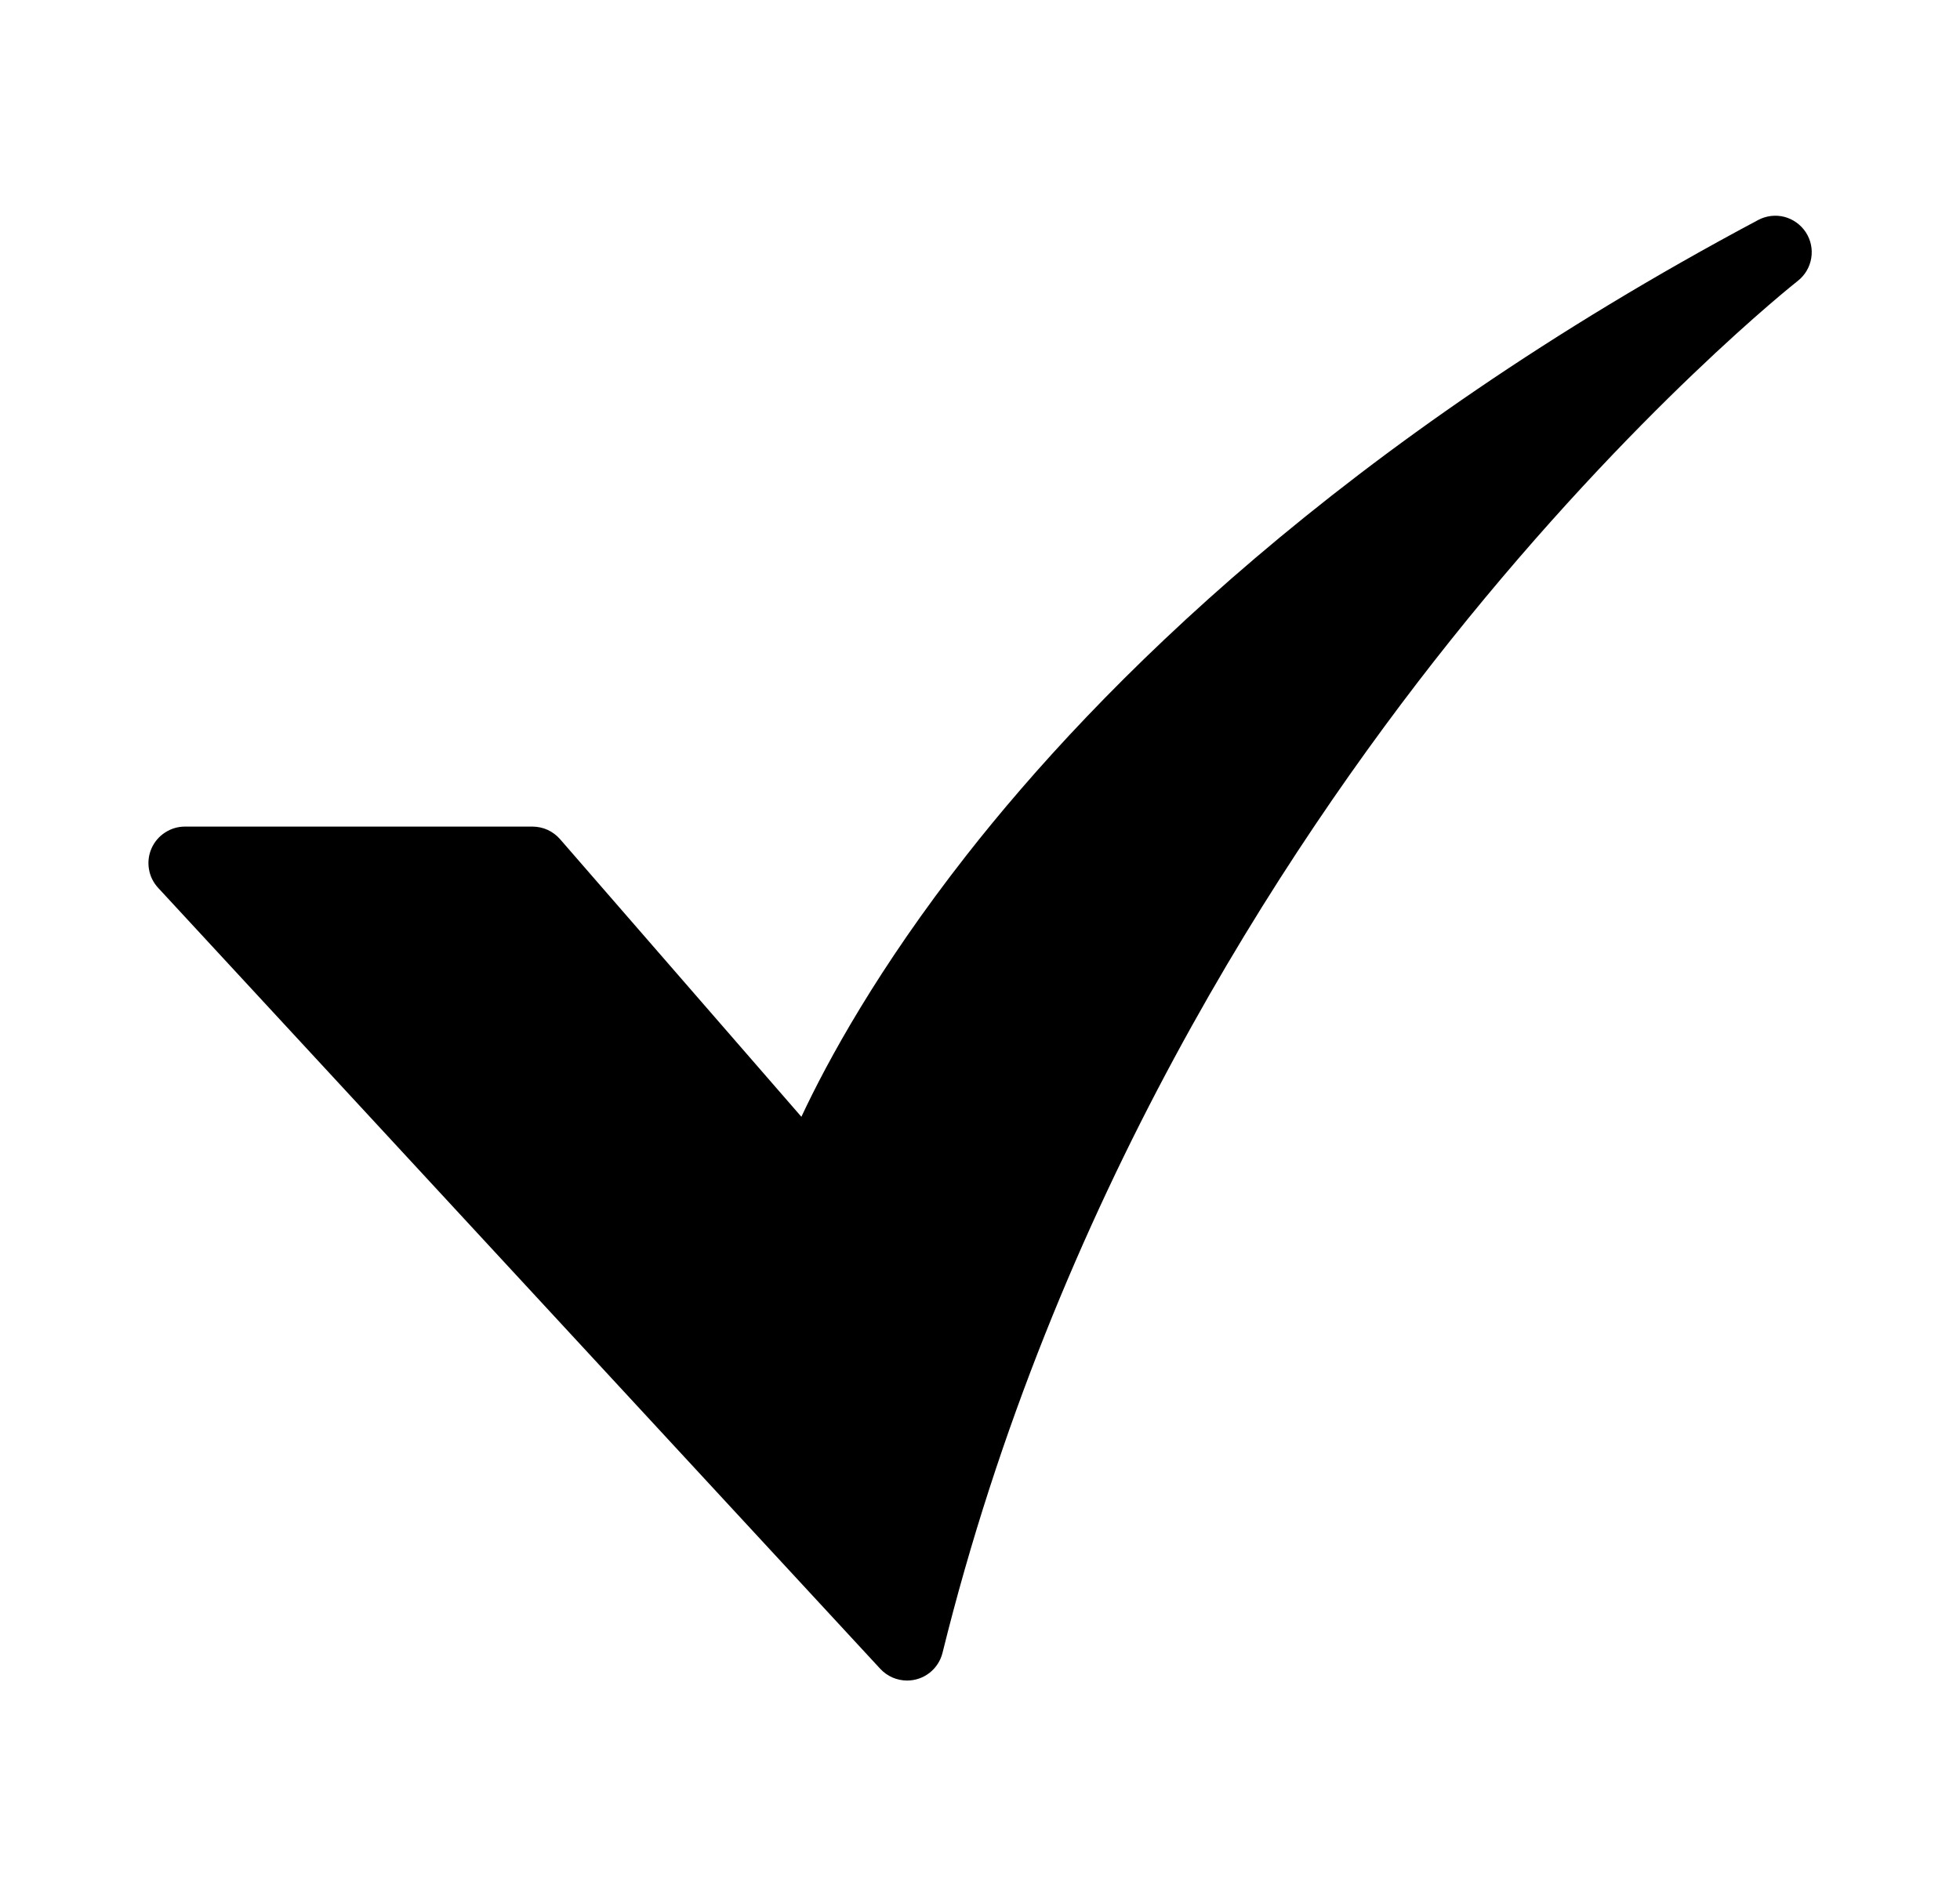 <svg width="31" height="30" viewBox="0 0 31 30" fill="none" xmlns="http://www.w3.org/2000/svg">
<path d="M14.347 26.587C14.267 26.587 14.189 26.57 14.116 26.539C14.043 26.507 13.977 26.46 13.923 26.402L2.501 14.046C2.425 13.964 2.374 13.861 2.356 13.75C2.337 13.64 2.351 13.526 2.396 13.423C2.441 13.32 2.515 13.233 2.609 13.172C2.703 13.11 2.812 13.077 2.925 13.077H8.423C8.505 13.078 8.587 13.095 8.662 13.129C8.737 13.164 8.804 13.214 8.858 13.276L12.675 17.668C13.088 16.786 13.887 15.317 15.288 13.528C17.36 10.883 21.214 6.993 27.807 3.481C27.934 3.413 28.083 3.395 28.223 3.431C28.362 3.468 28.483 3.555 28.562 3.676C28.641 3.797 28.671 3.943 28.647 4.086C28.623 4.228 28.547 4.356 28.433 4.445C28.408 4.465 25.866 6.467 22.94 10.133C20.247 13.508 16.668 19.026 14.907 26.149C14.876 26.274 14.804 26.385 14.702 26.465C14.601 26.544 14.476 26.587 14.347 26.587L14.347 26.587Z" fill="black"/>
</svg>
